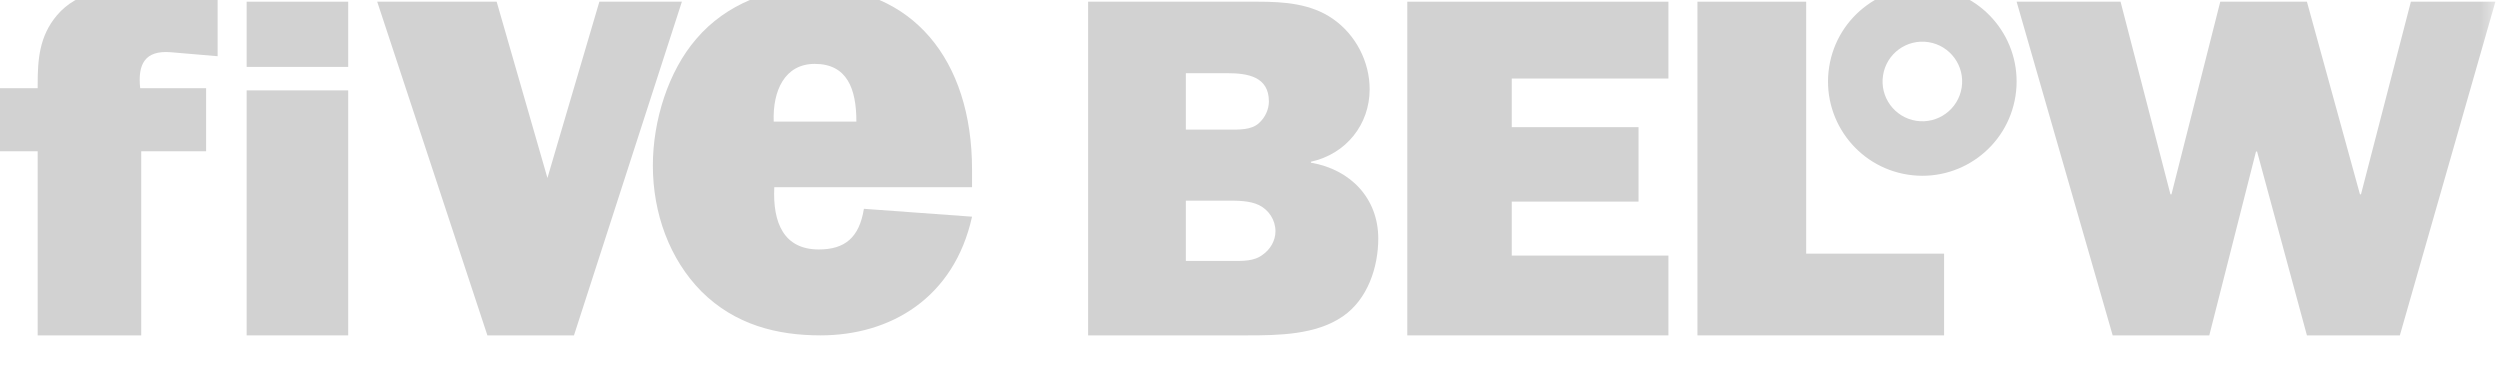 <svg width="195" height="29" viewBox="0 0 195 29" fill="none" xmlns="http://www.w3.org/2000/svg">
<g clip-path="url(#clip0_1039_619)">
<path fill-rule="evenodd" clip-rule="evenodd" d="M11.016 26.159H2.938V11.797H0V6.88H2.938V6.609C2.938 4.657 3.059 2.823 4.448 1.185C6.037 -0.688 8.568 -1 10.976 -1L16.974 -0.494V4.385L13.302 4.072C11.302 3.917 10.732 5.009 10.935 6.88H16.076V11.797H11.016V26.159Z" fill="#D2D2D2"/>
<mask id="mask0_1039_619" style="mask-type:luminance" maskUnits="userSpaceOnUse" x="0" y="-1" width="195" height="29">
<path d="M0 27.291H194.64V-1H0V27.291Z" fill="#D2D2D2"/>
</mask>
<g mask="url(#mask0_1039_619)">
<path fill-rule="evenodd" clip-rule="evenodd" d="M19.238 26.159H27.159V7.05H19.238V26.159ZM19.238 5.218H27.159V0.132H19.238V5.218Z" fill="#D2D2D2"/>
</g>
<mask id="mask1_1039_619" style="mask-type:luminance" maskUnits="userSpaceOnUse" x="0" y="-1" width="195" height="29">
<path d="M0 27.291H194.64V-1H0V27.291Z" fill="#D2D2D2"/>
</mask>
<g mask="url(#mask1_1039_619)">
<path fill-rule="evenodd" clip-rule="evenodd" d="M44.77 26.159H38.017L29.422 0.132H38.739L42.7 13.883L43.508 11.134L46.751 0.132H53.187L44.77 26.159Z" fill="#D2D2D2"/>
</g>
<mask id="mask2_1039_619" style="mask-type:luminance" maskUnits="userSpaceOnUse" x="0" y="-1" width="195" height="29">
<path d="M0 27.291H194.64V-1H0V27.291Z" fill="#D2D2D2"/>
</mask>
<g mask="url(#mask2_1039_619)">
<path fill-rule="evenodd" clip-rule="evenodd" d="M66.798 9.485C66.798 6.926 66.078 4.983 63.55 4.983C61.205 4.983 60.26 7.08 60.349 9.485H66.798ZM75.819 16.901C74.42 23.244 69.459 26.159 64.001 26.159C60.619 26.159 57.328 25.339 54.711 22.731C52.229 20.225 50.923 16.645 50.923 12.912C50.923 9.383 52.139 5.547 54.305 3.04C56.649 0.279 60.168 -1 63.461 -1C71.128 -1 75.819 4.624 75.819 13.219V14.599H60.394C60.26 17.413 61.16 19.458 63.866 19.458C65.895 19.458 67.024 18.538 67.384 16.287L75.819 16.901Z" fill="#D2D2D2"/>
</g>
<mask id="mask3_1039_619" style="mask-type:luminance" maskUnits="userSpaceOnUse" x="0" y="-1" width="195" height="29">
<path d="M0 27.291H194.64V-1H0V27.291Z" fill="#D2D2D2"/>
</mask>
<g mask="url(#mask3_1039_619)">
<path fill-rule="evenodd" clip-rule="evenodd" d="M96.09 20.353C96.919 20.353 97.828 20.391 98.499 19.86C99.093 19.443 99.487 18.759 99.487 18.039C99.487 17.167 98.974 16.369 98.183 15.989C97.473 15.65 96.524 15.65 95.774 15.65H92.496V20.353H96.09ZM95.853 10.11C96.643 10.11 97.591 10.146 98.183 9.616C98.697 9.161 98.974 8.515 98.974 7.909C98.974 5.974 97.313 5.709 95.734 5.709H92.496V10.11H95.853ZM84.872 0.132H98.105C100.158 0.132 102.252 0.284 103.949 1.46C105.766 2.712 106.833 4.836 106.833 6.961C106.833 9.692 105.017 12.007 102.252 12.615V12.69C105.372 13.221 107.505 15.498 107.505 18.607C107.505 20.846 106.675 23.352 104.738 24.678C102.646 26.122 99.724 26.159 97.274 26.159H84.872V0.132Z" fill="#D2D2D2"/>
</g>
<mask id="mask4_1039_619" style="mask-type:luminance" maskUnits="userSpaceOnUse" x="0" y="-1" width="195" height="29">
<path d="M0 27.291H194.64V-1H0V27.291Z" fill="#D2D2D2"/>
</mask>
<g mask="url(#mask4_1039_619)">
<path fill-rule="evenodd" clip-rule="evenodd" d="M130.137 26.159H109.768V0.132H130.137V6.126H117.916V9.919H127.805V15.724H117.916V19.936H130.137V26.159Z" fill="#D2D2D2"/>
</g>
<mask id="mask5_1039_619" style="mask-type:luminance" maskUnits="userSpaceOnUse" x="0" y="-1" width="195" height="29">
<path d="M0 27.291H194.64V-1H0V27.291Z" fill="#D2D2D2"/>
</mask>
<g mask="url(#mask5_1039_619)">
<path fill-rule="evenodd" clip-rule="evenodd" d="M151.638 26.159H132.4V0.132H140.881V19.784H151.638V26.159Z" fill="#D2D2D2"/>
</g>
<mask id="mask6_1039_619" style="mask-type:luminance" maskUnits="userSpaceOnUse" x="0" y="-1" width="195" height="29">
<path d="M0 27.291H194.64V-1H0V27.291Z" fill="#D2D2D2"/>
</mask>
<g mask="url(#mask6_1039_619)">
<path fill-rule="evenodd" clip-rule="evenodd" d="M187.188 26.159H179.94L176.051 11.818H175.969L172.324 26.159H164.789L157.296 0.132H165.403L169.294 15.156H169.375L173.181 0.132H179.94L184.076 15.156H184.157L188.049 0.132H194.64L187.188 26.159Z" fill="#D2D2D2"/>
</g>
<mask id="mask7_1039_619" style="mask-type:luminance" maskUnits="userSpaceOnUse" x="0" y="-1" width="195" height="29">
<path d="M0 27.291H194.64V-1H0V27.291Z" fill="#D2D2D2"/>
</mask>
<g mask="url(#mask7_1039_619)">
<path fill-rule="evenodd" clip-rule="evenodd" d="M149.464 9.423C147.77 9.157 146.61 7.569 146.878 5.876C147.14 4.182 148.727 3.024 150.421 3.287C152.115 3.552 153.275 5.138 153.011 6.833C152.745 8.526 151.154 9.687 149.464 9.423ZM151.077 -0.911C147.066 -1.538 143.303 1.206 142.674 5.221C142.048 9.234 144.794 12.997 148.808 13.622C152.819 14.249 156.581 11.504 157.207 7.493C157.834 3.476 155.09 -0.285 151.077 -0.911Z" fill="#D2D2D2"/>
</g>
</g>
<defs>
<clipPath id="clip0_1039_619">
<rect width="195" height="29" fill="white"/>
</clipPath>
</defs>
</svg>
